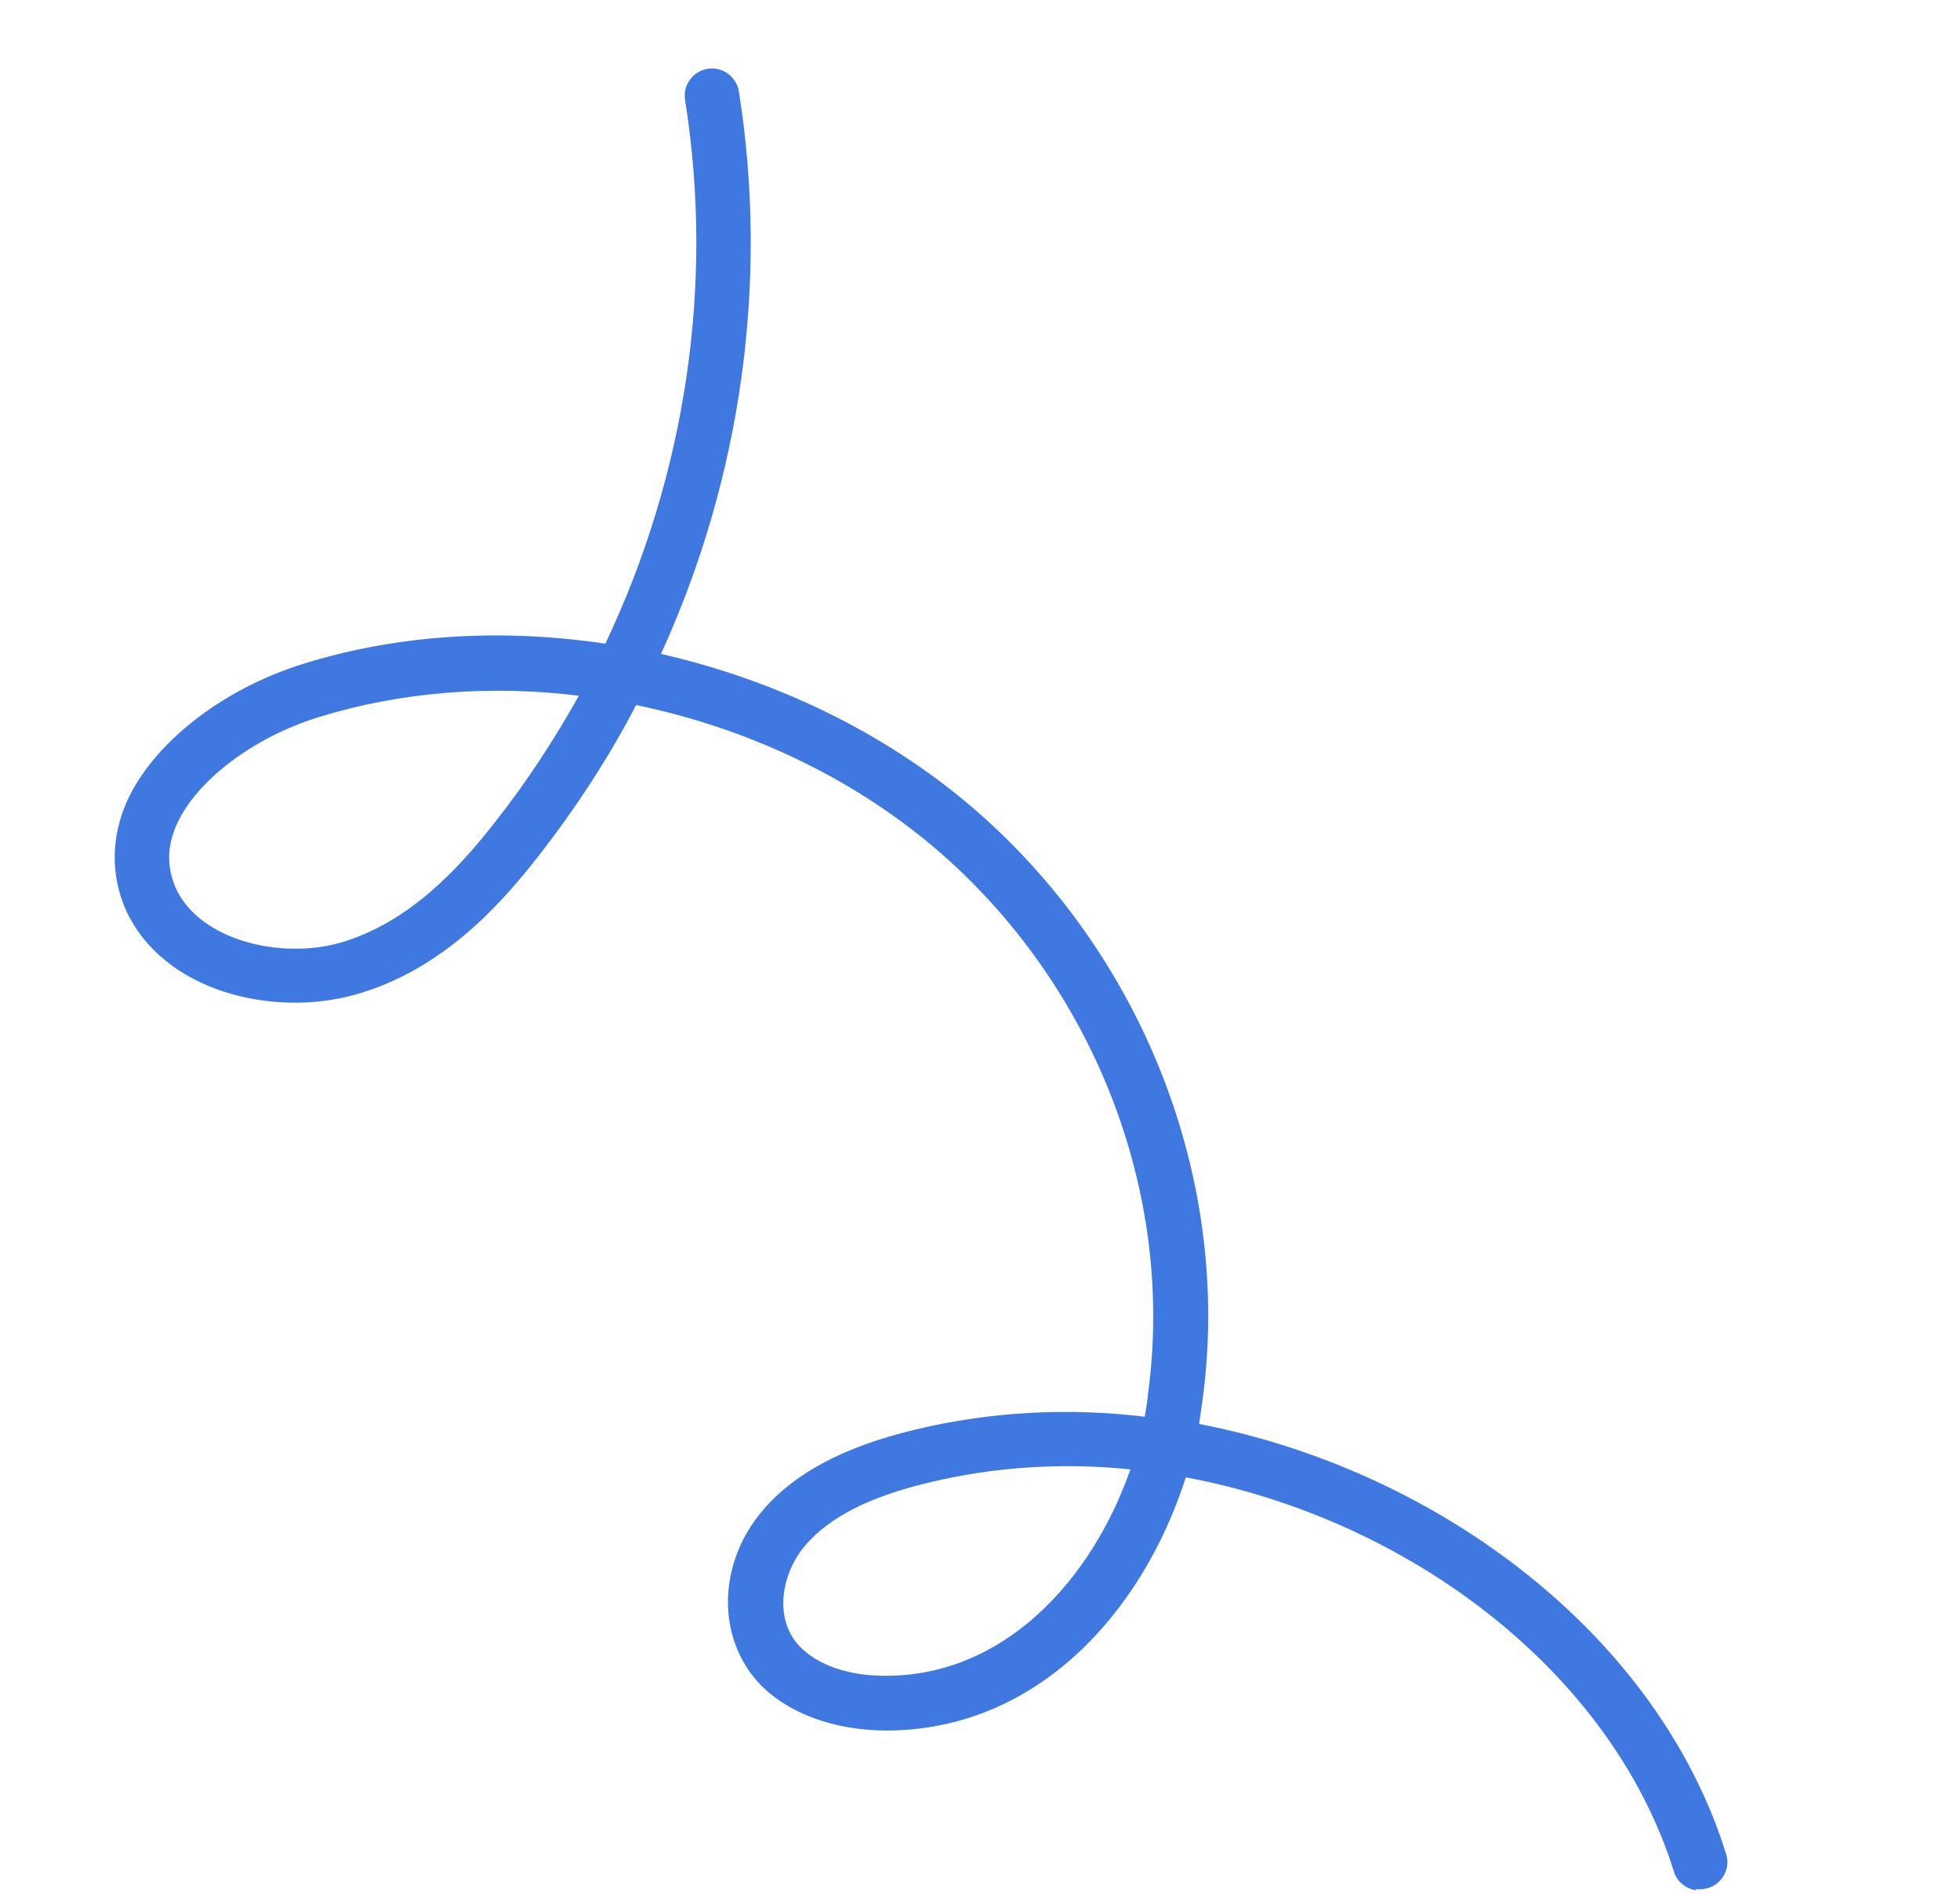 <svg width="152" height="147" viewBox="0 0 152 147" fill="none" xmlns="http://www.w3.org/2000/svg">
<g clip-path="url(#clip0_103_79)">
<path d="M131.526 146.566C130.752 146.455 130.04 145.915 129.807 145.094C124.931 129.564 109.214 117.772 91.959 114.552C88.611 125.052 80.37 134.194 68.707 134.183C64.631 134.167 61.01 132.816 58.843 130.493C55.542 126.913 55.666 121.156 59.191 117.068C61.666 114.186 65.509 112.157 71.003 110.845C76.817 109.448 82.87 109.136 88.775 109.852C88.855 109.295 88.984 108.701 89.021 108.137C91.174 92.523 84.825 76.257 72.477 65.735C65.947 60.205 57.809 56.412 49.332 54.671C47.213 58.741 44.683 62.622 41.833 66.281C38.658 70.375 34.139 75.283 27.515 77.132C21.21 78.896 12.635 76.922 9.74 70.513C8.586 67.854 8.612 64.926 9.846 62.129C11.898 57.611 17.234 53.433 23.477 51.486C30.869 49.178 38.916 48.714 46.945 49.91C53.167 36.804 55.412 22.077 53.127 7.75C52.943 6.586 53.753 5.522 54.877 5.333C56.043 5.15 57.111 5.96 57.301 7.081C59.648 21.898 57.464 37.114 51.261 50.704C60.05 52.709 68.465 56.716 75.228 62.455C88.675 73.878 95.6 91.627 93.244 108.656C93.158 109.256 93.078 109.813 92.992 110.413C111.64 114.008 128.609 126.855 133.859 143.751C134.227 144.853 133.57 146.071 132.471 146.395C132.152 146.48 131.839 146.523 131.538 146.48L131.526 146.566ZM87.62 113.93C82.39 113.398 77.08 113.73 71.99 114.968C67.405 116.06 64.28 117.667 62.431 119.852C60.638 121.957 59.962 125.447 61.975 127.617C63.343 129.082 65.805 129.96 68.702 129.939C77.91 129.948 84.683 122.476 87.663 113.936L87.62 113.93ZM44.918 53.95C38.068 53.098 31.107 53.63 24.728 55.602C19.682 57.153 15.255 60.499 13.713 63.909C12.939 65.635 12.933 67.209 13.62 68.838C15.485 72.956 21.813 74.389 26.338 73.113C31.734 71.569 35.639 67.274 38.433 63.694C40.847 60.628 42.984 57.347 44.869 53.987L44.918 53.95Z" fill="#3F78E0"/>
</g>
<defs>
<clipPath id="clip0_103_79">
<rect width="135" height="129" fill="white" transform="translate(18.323) rotate(8.166)"/>
</clipPath>
</defs>
</svg>
